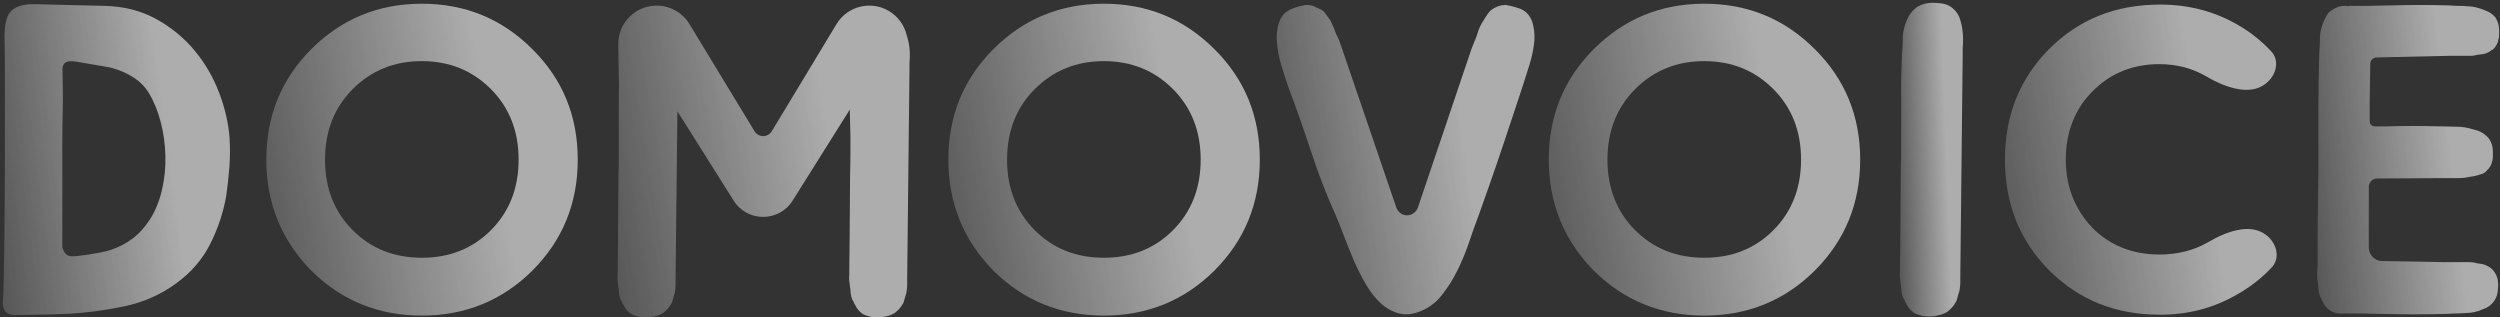 <?xml version="1.0" encoding="UTF-8"?> <svg xmlns="http://www.w3.org/2000/svg" width="378" height="48" viewBox="0 0 378 48" fill="none"><rect x="0" y="0" width="378" height="48" fill="#333333" stroke="none"/> <g opacity="0.6"> <path d="M126.479 3.648C128.136 0.906 131.702 0.027 134.444 1.684C135.795 2.501 136.737 3.82 137.09 5.321C137.132 5.455 137.167 5.572 137.196 5.671C137.223 5.764 137.255 5.882 137.291 6.025V6.027C137.327 6.164 137.355 6.286 137.378 6.393C137.404 6.521 137.427 6.648 137.447 6.773L137.449 6.786C137.464 6.897 137.48 7.038 137.499 7.208C137.516 7.364 137.529 7.496 137.538 7.604V7.605C137.546 7.714 137.553 7.842 137.559 7.99C137.566 8.148 137.569 8.277 137.569 8.374C137.569 8.488 137.566 8.629 137.559 8.793C137.553 8.95 137.546 9.077 137.538 9.178V9.18C137.527 9.306 137.519 9.412 137.516 9.498C137.512 9.578 137.511 9.693 137.511 9.838V10.875L137.509 10.879L137.162 42.525H137.165V43.135C137.165 43.193 137.161 43.273 137.155 43.372C137.15 43.443 137.142 43.533 137.131 43.642V43.644C137.121 43.73 137.108 43.834 137.092 43.959C137.072 44.105 137.056 44.222 137.042 44.307L137.015 44.408C136.978 44.506 136.945 44.601 136.916 44.694C136.883 44.799 136.854 44.899 136.828 44.997H136.828C136.789 45.15 136.757 45.267 136.733 45.353C136.703 45.456 136.666 45.58 136.62 45.723L136.604 45.775L136.578 45.82C136.522 45.92 136.455 46.029 136.38 46.144C136.303 46.262 136.234 46.364 136.17 46.451L136.167 46.453C136.087 46.562 135.998 46.668 135.9 46.772C135.803 46.873 135.704 46.968 135.602 47.054C135.403 47.256 135.152 47.424 134.849 47.559C134.559 47.688 134.225 47.787 133.844 47.856C133.261 47.993 132.691 48.032 132.134 47.974C131.574 47.916 131.032 47.761 130.508 47.507L130.426 47.46C130.155 47.269 129.921 47.051 129.723 46.806C129.544 46.583 129.399 46.342 129.288 46.084C129.226 46.007 129.175 45.928 129.138 45.849C129.099 45.769 129.073 45.687 129.059 45.605C129.023 45.564 128.987 45.516 128.951 45.46C128.922 45.413 128.892 45.358 128.864 45.295L128.848 45.264C128.805 45.151 128.765 45.029 128.731 44.903C128.7 44.789 128.673 44.665 128.651 44.531H128.651C128.627 44.399 128.611 44.271 128.6 44.145C128.591 44.025 128.585 43.906 128.584 43.789C128.57 43.711 128.555 43.617 128.54 43.508C128.521 43.375 128.508 43.266 128.499 43.18H128.502C128.493 43.093 128.482 43 128.468 42.899C128.457 42.822 128.441 42.727 128.42 42.614L128.415 42.583C128.393 42.396 128.382 42.209 128.382 42.023C128.382 41.855 128.392 41.674 128.411 41.48V40.574L128.413 40.57L128.47 35.752L128.528 26.779C128.547 26.121 128.562 25.457 128.571 24.79C128.579 24.225 128.584 23.552 128.584 22.767V20.616L128.489 16.566L119.844 30.331C117.781 33.615 112.996 33.619 110.932 30.337L102.422 16.829L102.141 42.525H102.143V43.135C102.143 43.193 102.14 43.273 102.133 43.372C102.129 43.443 102.121 43.533 102.11 43.642V43.644C102.1 43.73 102.087 43.834 102.071 43.959C102.051 44.105 102.035 44.222 102.021 44.307L101.994 44.408C101.957 44.506 101.924 44.601 101.894 44.694C101.862 44.799 101.833 44.899 101.807 44.997H101.807C101.768 45.15 101.736 45.267 101.711 45.353C101.682 45.456 101.645 45.58 101.599 45.723L101.583 45.775L101.557 45.82C101.501 45.92 101.434 46.029 101.359 46.144C101.282 46.262 101.213 46.364 101.148 46.451L101.146 46.453C101.066 46.562 100.977 46.668 100.879 46.772C100.782 46.873 100.683 46.968 100.581 47.054C100.381 47.256 100.131 47.424 99.828 47.559C99.538 47.688 99.204 47.787 98.823 47.856C98.24 47.993 97.67 48.032 97.113 47.974C96.553 47.916 96.011 47.761 95.487 47.507L95.405 47.46C95.134 47.269 94.9 47.051 94.702 46.806C94.523 46.583 94.378 46.342 94.267 46.084C94.204 46.007 94.154 45.928 94.116 45.849C94.078 45.769 94.052 45.687 94.038 45.605C94.002 45.564 93.966 45.516 93.93 45.46C93.901 45.413 93.871 45.358 93.842 45.295L93.827 45.264C93.784 45.151 93.744 45.029 93.71 44.903C93.679 44.789 93.652 44.665 93.63 44.531H93.63C93.606 44.399 93.59 44.271 93.579 44.145C93.569 44.025 93.564 43.906 93.563 43.789C93.549 43.711 93.534 43.617 93.519 43.508C93.5 43.375 93.487 43.266 93.478 43.18H93.481C93.472 43.093 93.461 43 93.446 42.899C93.436 42.822 93.419 42.727 93.399 42.614L93.394 42.583C93.372 42.396 93.36 42.209 93.36 42.023C93.36 41.855 93.371 41.674 93.39 41.48V40.574L93.392 40.57L93.449 35.752L93.507 26.779C93.526 26.121 93.541 25.457 93.55 24.79C93.558 24.225 93.562 23.552 93.562 22.767V14.595C93.562 14.128 93.57 13.601 93.587 13.011L93.475 6.654C93.476 3.447 96.077 0.848 99.283 0.849C101.311 0.85 103.191 1.908 104.243 3.64L114.09 19.851C114.524 20.569 115.458 20.798 116.176 20.363C116.385 20.236 116.561 20.061 116.689 19.851L126.478 3.648L126.479 3.648Z" fill="url(#paint0_linear_729_6)"></path> <path d="M80.489 40.916C75.912 45.449 70.342 47.715 63.778 47.715C57.214 47.715 51.644 45.449 47.067 40.916C42.533 36.295 40.266 30.703 40.266 24.139C40.266 17.534 42.533 11.963 47.067 7.429C51.645 2.852 57.216 0.563 63.778 0.563C70.341 0.562 75.911 2.851 80.489 7.429C85.067 11.963 87.356 17.534 87.356 24.139C87.356 30.745 85.067 36.337 80.489 40.916ZM53.35 34.827C56.114 37.59 59.59 38.972 63.778 38.972C67.967 38.972 71.443 37.591 74.206 34.827C77.012 32.021 78.415 28.458 78.415 24.139C78.415 19.82 77.012 16.258 74.206 13.452C71.4 10.647 67.924 9.243 63.778 9.243C59.632 9.243 56.156 10.647 53.35 13.452C50.544 16.258 49.141 19.821 49.141 24.139C49.141 28.458 50.544 32.02 53.35 34.827Z" fill="url(#paint1_linear_729_6)"></path> <path d="M274.395 40.916C269.818 45.449 264.248 47.715 257.684 47.715C251.12 47.715 245.55 45.449 240.973 40.916C236.439 36.295 234.172 30.703 234.172 24.139C234.172 17.534 236.439 11.963 240.973 7.429C245.551 2.852 251.121 0.563 257.684 0.563C264.247 0.562 269.817 2.851 274.395 7.429C278.972 11.963 281.261 17.534 281.261 24.139C281.261 30.745 278.972 36.337 274.395 40.916ZM247.256 34.827C250.019 37.59 253.496 38.972 257.684 38.972C261.873 38.972 265.349 37.591 268.112 34.827C270.918 32.021 272.321 28.458 272.321 24.139C272.321 19.82 270.918 16.258 268.112 13.452C265.306 10.647 261.83 9.243 257.684 9.243C253.538 9.243 250.062 10.647 247.256 13.452C244.45 16.258 243.047 19.821 243.047 24.139C243.047 28.458 244.45 32.02 247.256 34.827Z" fill="url(#paint2_linear_729_6)"></path> <path d="M183.616 40.916C179.04 45.449 173.469 47.715 166.906 47.715C160.341 47.715 154.772 45.449 150.195 40.916C145.661 36.295 143.394 30.703 143.394 24.139C143.394 17.534 145.661 11.963 150.195 7.429C154.773 2.852 160.343 0.563 166.906 0.563C173.468 0.562 179.038 2.851 183.616 7.429C188.194 11.963 190.483 17.534 190.483 24.139C190.483 30.745 188.194 36.337 183.616 40.916ZM156.477 34.827C159.241 37.59 162.717 38.972 166.905 38.972C171.094 38.972 174.57 37.591 177.333 34.827C180.139 32.021 181.542 28.458 181.542 24.139C181.542 19.82 180.139 16.258 177.333 13.452C174.527 10.647 171.051 9.243 166.905 9.243C162.759 9.243 159.283 10.647 156.477 13.452C153.671 16.258 152.268 19.821 152.268 24.139C152.268 28.458 153.671 32.02 156.477 34.827Z" fill="url(#paint3_linear_729_6)"></path> <path d="M22.681 33.165C23.5 31.871 24.104 30.383 24.492 28.702C24.881 27.02 25.052 25.306 25.01 23.559C24.966 21.813 24.729 20.11 24.298 18.449C23.867 16.79 23.263 15.312 22.487 14.019C21.883 13.071 21.107 12.295 20.159 11.69C19.21 11.087 18.154 10.623 16.989 10.3C16.188 10.077 16.355 10.174 13.27 9.621C11.197 9.249 10.25 9.041 9.743 9.592C9.542 9.81 9.473 10.081 9.448 10.282C9.462 11.021 9.477 11.96 9.486 13.049C9.491 13.64 9.536 14.949 9.486 16.735C9.443 18.288 9.421 19.798 9.421 21.263V25.532V37.334C9.497 37.69 9.665 38.174 10.079 38.5C10.489 38.823 10.969 38.857 13.27 38.501C15.749 38.117 16.482 37.875 16.828 37.757C17.97 37.369 19.027 36.82 19.997 36.108C20.967 35.396 21.862 34.416 22.681 33.165V33.165ZM34.712 20.875C34.798 22.298 34.787 23.765 34.68 25.273C34.572 26.783 34.41 28.249 34.195 29.672C33.763 32.13 32.966 34.523 31.802 36.851C30.637 39.18 28.933 41.164 26.692 42.802C24.363 44.527 21.711 45.703 18.736 46.327C15.76 46.952 12.806 47.33 9.874 47.459C9.414 47.479 8.207 47.52 6.867 47.556C5.12 47.602 3.686 47.625 2.729 47.636C2.153 47.684 1.341 47.655 0.852 47.135C0.336 46.587 0.415 45.747 0.437 45.475C0.802 40.993 0.784 7.681 0.69 5.804C0.687 5.741 0.668 5.409 0.69 4.963C0.718 4.391 0.789 2.953 1.366 2.063C2.368 0.519 4.905 0.617 5.153 0.63L15.955 0.889C18.801 0.976 21.345 1.632 23.587 2.861C25.829 4.09 27.748 5.654 29.344 7.551C30.939 9.449 32.19 11.572 33.095 13.922C34.001 16.272 34.539 18.59 34.712 20.875V20.875Z" fill="url(#paint4_linear_729_6)"></path> <path d="M232.012 5.343C231.996 4.848 231.933 4.351 231.826 3.854L231.825 3.849C231.763 3.537 231.667 3.242 231.539 2.965C231.409 2.685 231.246 2.421 231.05 2.174C230.862 1.937 230.625 1.732 230.339 1.562C230.047 1.388 229.703 1.248 229.308 1.144L229.29 1.138C229.164 1.096 229.031 1.055 228.893 1.017C228.758 0.98 228.621 0.945 228.483 0.913L228.065 0.824L227.695 0.754C227.598 0.755 227.493 0.76 227.382 0.77C227.272 0.778 227.142 0.795 226.993 0.817C226.866 0.836 226.73 0.871 226.587 0.921C226.443 0.97 226.285 1.038 226.115 1.123C226.033 1.163 225.946 1.21 225.857 1.263C225.769 1.314 225.676 1.373 225.58 1.437C225.494 1.495 225.415 1.556 225.344 1.623C225.272 1.69 225.207 1.761 225.153 1.834L225.147 1.841C225.067 1.941 224.984 2.051 224.898 2.171C224.822 2.279 224.744 2.394 224.666 2.517L224.442 2.872L224.227 3.223C224.14 3.353 224.063 3.478 223.997 3.596C223.932 3.709 223.873 3.826 223.818 3.947L223.662 4.3L223.53 4.617L223.396 5.058C223.35 5.201 223.305 5.336 223.259 5.461L223.124 5.823C222.931 6.318 222.727 6.805 222.525 7.296L214.398 31.341C214.268 31.73 214.015 32.049 213.698 32.263C213.376 32.478 212.986 32.587 212.591 32.55C212.243 32.517 211.919 32.377 211.658 32.159C211.403 31.944 211.204 31.653 211.1 31.314L202.871 7.228L202.471 6.093C202.43 5.992 202.383 5.886 202.331 5.776C202.277 5.663 202.219 5.549 202.157 5.436C202.084 5.303 202.018 5.161 201.958 5.012C201.9 4.865 201.847 4.713 201.802 4.556L201.667 4.231L201.336 3.487L201.16 3.079L200.921 2.77C200.826 2.643 200.742 2.528 200.672 2.428L200.436 2.102L200.193 1.788C200.119 1.715 200.04 1.649 199.958 1.59C199.871 1.527 199.779 1.47 199.685 1.423L199.36 1.271C199.247 1.22 199.139 1.173 199.038 1.133L199.002 1.115C198.857 1.033 198.721 0.967 198.593 0.918C198.469 0.87 198.349 0.836 198.233 0.817C198.112 0.797 197.98 0.781 197.84 0.77C197.713 0.761 197.578 0.755 197.436 0.755L197.065 0.824L196.648 0.914C196.508 0.946 196.37 0.981 196.236 1.019C196.098 1.057 195.966 1.097 195.84 1.139L195.835 1.141C195.23 1.329 194.731 1.591 194.34 1.925C193.956 2.253 193.673 2.655 193.491 3.131C193.3 3.631 193.169 4.158 193.1 4.712C193.03 5.269 193.022 5.855 193.076 6.468C193.131 7.097 193.221 7.72 193.346 8.337C193.471 8.955 193.633 9.578 193.831 10.208C194.028 10.831 194.217 11.417 194.397 11.965C194.582 12.525 194.748 13.015 194.893 13.43C195.471 14.963 196.045 16.54 196.614 18.159C197.191 19.799 197.753 21.452 198.302 23.119C198.857 24.81 199.445 26.451 200.063 28.04C200.683 29.637 201.338 31.19 202.026 32.698L202.029 32.707C202.222 33.164 202.412 33.631 202.6 34.106C202.79 34.588 203.003 35.138 203.236 35.754C203.457 36.342 203.69 36.939 203.934 37.542C204.177 38.146 204.433 38.759 204.699 39.379C204.963 39.997 205.248 40.607 205.552 41.21C205.856 41.813 206.178 42.404 206.517 42.983C206.854 43.56 207.211 44.09 207.587 44.568C207.959 45.042 208.352 45.47 208.764 45.85C209.169 46.224 209.601 46.538 210.057 46.793C210.512 47.047 210.997 47.244 211.508 47.382C212.007 47.517 212.533 47.556 213.085 47.499C213.645 47.441 214.235 47.283 214.853 47.028C215.472 46.772 216.048 46.44 216.579 46.032C217.109 45.626 217.595 45.142 218.035 44.584C218.487 44.01 218.91 43.409 219.301 42.784C219.694 42.157 220.062 41.495 220.404 40.799C220.747 40.103 221.064 39.399 221.355 38.691C221.646 37.982 221.914 37.261 222.158 36.532C222.411 35.774 222.65 35.076 222.876 34.442C223.101 33.81 223.33 33.191 223.562 32.589L225.229 27.884C225.563 26.937 225.902 25.962 226.245 24.96C226.617 23.872 226.968 22.836 227.297 21.85L229.432 15.443C229.779 14.401 230.113 13.384 230.432 12.393C230.746 11.418 231.035 10.501 231.299 9.643C231.432 9.221 231.55 8.781 231.651 8.324C231.754 7.864 231.845 7.373 231.922 6.851C231.998 6.344 232.027 5.842 232.012 5.345V5.343Z" fill="url(#paint5_linear_729_6)"></path> <path d="M287.277 40.008L287.337 34.92L287.397 25.443C287.417 24.747 287.432 24.047 287.442 23.342C287.451 22.745 287.455 22.034 287.455 21.205V12.573C287.455 12.012 287.466 11.367 287.488 10.636C287.508 9.953 287.538 9.247 287.576 8.516H287.575V8.258L287.578 8.21C287.6 7.97 287.618 7.755 287.63 7.567C287.646 7.331 287.659 7.114 287.668 6.915C287.678 6.683 287.686 6.458 287.69 6.242C287.694 6.081 287.696 5.852 287.696 5.552L287.698 5.526C287.72 5.102 287.79 4.664 287.909 4.212C288.026 3.768 288.192 3.305 288.406 2.824L288.408 2.816C288.566 2.476 288.767 2.159 289.007 1.864C289.247 1.571 289.525 1.303 289.842 1.061L289.923 1.011C290.284 0.817 290.642 0.672 290.995 0.574C291.364 0.473 291.724 0.421 292.076 0.421C292.21 0.421 292.369 0.425 292.553 0.431H292.556C292.733 0.438 292.88 0.446 292.997 0.456L293 0.458C293.151 0.471 293.288 0.485 293.411 0.501C293.542 0.518 293.672 0.538 293.803 0.56L293.803 0.559C294.133 0.614 294.444 0.723 294.738 0.887C295.016 1.042 295.276 1.248 295.517 1.504C295.667 1.644 295.806 1.813 295.933 2.01C296.061 2.208 296.181 2.44 296.294 2.705L296.312 2.755C296.359 2.907 296.398 3.039 296.43 3.148C296.458 3.247 296.491 3.372 296.53 3.522V3.525C296.566 3.67 296.596 3.798 296.619 3.911C296.646 4.047 296.671 4.181 296.691 4.313L296.694 4.326C296.709 4.444 296.726 4.592 296.746 4.772C296.764 4.937 296.777 5.077 296.787 5.19V5.192C296.795 5.307 296.803 5.442 296.809 5.598C296.815 5.765 296.819 5.901 296.819 6.004C296.819 6.125 296.815 6.273 296.809 6.446C296.803 6.611 296.795 6.747 296.787 6.853V6.855C296.775 6.988 296.767 7.099 296.764 7.191C296.76 7.276 296.759 7.396 296.759 7.549V8.645L296.756 8.649L296.395 42.074H296.398V42.717C296.398 42.779 296.394 42.863 296.387 42.968C296.383 43.043 296.375 43.138 296.363 43.253V43.255C296.353 43.346 296.34 43.457 296.322 43.588C296.302 43.743 296.284 43.866 296.27 43.956L296.243 44.062C296.204 44.166 296.169 44.267 296.139 44.364C296.105 44.475 296.074 44.581 296.048 44.684H296.048C296.007 44.845 295.974 44.969 295.948 45.06C295.917 45.169 295.878 45.3 295.831 45.451L295.814 45.506L295.787 45.553C295.728 45.659 295.659 45.773 295.581 45.896C295.501 46.02 295.428 46.128 295.362 46.22L295.359 46.222C295.276 46.336 295.183 46.448 295.08 46.558C294.979 46.666 294.876 46.765 294.77 46.856C294.563 47.069 294.301 47.247 293.985 47.39C293.684 47.526 293.335 47.631 292.937 47.704C292.33 47.848 291.736 47.889 291.156 47.828C290.572 47.767 290.007 47.603 289.461 47.335L289.376 47.285C289.094 47.084 288.85 46.853 288.644 46.594C288.457 46.358 288.306 46.104 288.191 45.831C288.125 45.75 288.073 45.667 288.033 45.583C287.994 45.498 287.967 45.412 287.951 45.325C287.914 45.283 287.876 45.232 287.839 45.173C287.808 45.123 287.778 45.065 287.747 44.998L287.731 44.966C287.686 44.846 287.645 44.718 287.609 44.584C287.578 44.463 287.55 44.333 287.526 44.191H287.525C287.502 44.053 287.484 43.917 287.473 43.784C287.463 43.657 287.457 43.532 287.456 43.408C287.441 43.325 287.426 43.227 287.41 43.112C287.39 42.971 287.376 42.856 287.368 42.765H287.37C287.362 42.673 287.35 42.574 287.334 42.468C287.323 42.386 287.307 42.286 287.284 42.167L287.28 42.134C287.257 41.937 287.245 41.739 287.245 41.542C287.245 41.365 287.255 41.174 287.275 40.969V40.013L287.278 40.008H287.277Z" fill="url(#paint6_linear_729_6)"></path> <path d="M358.631 9.008C358.347 9.323 358.378 9.702 358.384 9.762C358.298 14.399 358.265 17.78 358.291 18.296C358.297 18.43 358.322 18.671 358.492 18.858C358.694 19.08 358.952 19.106 359.008 19.111H360.627C362.014 19.067 363.441 19.044 364.907 19.044C366.158 19.044 367.546 19.067 369.07 19.111H369.363C369.832 19.111 370.292 19.122 370.742 19.144C371.19 19.167 371.63 19.177 372.061 19.177C372.53 19.222 372.979 19.299 373.409 19.409C373.839 19.52 374.268 19.642 374.699 19.774C375.363 20.039 375.91 20.437 376.341 20.967C376.731 21.541 376.927 22.183 376.927 22.889V23.651C376.927 23.939 376.888 24.193 376.81 24.413C376.731 24.9 376.477 25.341 376.048 25.739C375.852 26.048 375.481 26.269 374.934 26.402C374.425 26.579 373.917 26.69 373.409 26.733C372.861 26.866 372.314 26.932 371.767 26.932H369.012C365.764 26.952 362.517 26.972 359.269 26.991C359.158 27.007 358.829 27.069 358.542 27.349C358.235 27.651 358.177 28.01 358.163 28.117C358.161 31.367 358.159 34.136 358.156 37.386C358.156 37.539 358.172 38.243 358.727 38.83C359.224 39.355 359.833 39.448 360.004 39.468C363.241 39.526 366.478 39.582 369.715 39.639H372.471H373.35C373.623 39.639 373.878 39.662 374.112 39.706C374.425 39.795 374.708 39.849 374.963 39.871C375.216 39.894 375.461 39.949 375.696 40.037C376.165 40.214 376.555 40.458 376.869 40.766C377.259 41.209 377.514 41.672 377.631 42.158C377.669 42.38 377.699 42.611 377.719 42.854C377.738 43.097 377.728 43.351 377.689 43.616C377.689 44.324 377.493 44.964 377.103 45.538C376.634 46.157 376.086 46.555 375.461 46.731C374.641 47.129 373.741 47.328 372.764 47.328C372.334 47.371 371.885 47.394 371.416 47.394C370.946 47.394 370.497 47.416 370.067 47.461H369.715C366.666 47.548 363.5 47.548 360.217 47.461C359.434 47.461 358.809 47.449 358.34 47.427C357.871 47.404 357.451 47.394 357.08 47.394H355.936H354.412C353.512 47.482 352.77 47.305 352.184 46.864C351.753 46.555 351.421 46.135 351.187 45.605C351.07 45.472 351.011 45.339 351.011 45.207C350.972 45.119 350.932 45.053 350.894 45.008C350.854 44.964 350.815 44.898 350.776 44.809C350.698 44.588 350.639 44.356 350.601 44.113C350.561 43.871 350.542 43.639 350.542 43.417C350.502 43.197 350.473 42.976 350.454 42.755C350.434 42.534 350.404 42.314 350.366 42.092V41.031C350.366 40.855 350.375 40.678 350.395 40.501C350.414 40.325 350.425 40.148 350.425 39.971V34.801L350.542 25.739V16.924C350.542 15.334 350.551 13.921 350.571 12.683C350.59 11.447 350.62 10.098 350.659 8.64V8.309C350.697 7.823 350.727 7.37 350.747 6.95C350.766 6.531 350.776 6.1 350.776 5.658C350.815 4.774 351.03 3.913 351.421 3.073C351.577 2.72 351.744 2.41 351.92 2.145C352.096 1.88 352.339 1.659 352.653 1.482C353.239 1.085 353.845 0.886 354.47 0.886C354.783 0.886 355.017 0.909 355.174 0.952V0.886H356.874H358.135C358.546 0.886 358.985 0.876 359.454 0.852C359.923 0.831 360.568 0.819 361.389 0.819C362.952 0.776 364.438 0.753 365.845 0.753C367.253 0.753 368.698 0.776 370.184 0.819H370.419C370.849 0.864 371.298 0.886 371.768 0.886C372.237 0.886 372.686 0.909 373.116 0.952C373.546 0.952 373.976 1.008 374.406 1.118C374.836 1.229 375.266 1.373 375.696 1.549C376.36 1.77 376.907 2.145 377.338 2.675C377.69 3.295 377.866 3.913 377.866 4.531V5.293C377.866 5.537 377.826 5.768 377.748 5.989C377.709 6.431 377.474 6.895 377.045 7.381C376.888 7.47 376.722 7.58 376.546 7.713C376.37 7.845 376.165 7.956 375.93 8.044C375.696 8.133 375.452 8.187 375.198 8.21C374.943 8.232 374.699 8.265 374.465 8.309C374.151 8.398 373.868 8.441 373.615 8.441H372.764H370.126C366.529 8.522 362.933 8.604 359.336 8.685C359.274 8.686 358.908 8.701 358.631 9.008L358.631 9.008Z" fill="url(#paint7_linear_729_6)"></path> <path d="M317.352 45.901C320.144 47.024 323.226 47.585 326.599 47.585C328.745 47.585 330.791 47.327 332.738 46.811C334.677 46.296 336.537 45.52 338.316 44.482L338.334 44.476C339.284 43.936 340.189 43.331 341.039 42.666C341.888 42.004 342.693 41.272 343.448 40.478L343.451 40.481C343.616 40.306 343.756 40.115 343.872 39.911V39.905C344.23 39.279 344.311 38.563 344.166 37.869C344.008 37.12 343.598 36.398 342.99 35.823C342.747 35.593 342.466 35.384 342.148 35.202H342.142C341.144 34.632 339.982 34.525 338.787 34.7C337.11 34.945 335.372 35.73 333.866 36.62H333.86L333.778 36.669L333.761 36.68C332.694 37.284 331.552 37.737 330.334 38.036C329.121 38.335 327.844 38.484 326.505 38.484C324.489 38.484 322.636 38.15 320.947 37.482C319.242 36.807 317.718 35.798 316.376 34.456L316.353 34.427C315.022 33.025 314.021 31.46 313.351 29.731C312.682 28.007 312.348 26.142 312.348 24.138C312.348 22.071 312.682 20.176 313.351 18.452C314.028 16.705 315.037 15.162 316.376 13.822L316.379 13.825C317.721 12.451 319.24 11.42 320.936 10.73C322.63 10.042 324.486 9.698 326.505 9.698C327.823 9.698 329.084 9.857 330.287 10.176C331.486 10.493 332.616 10.969 333.677 11.604L333.678 11.603C335.213 12.494 336.986 13.279 338.69 13.514C339.907 13.682 341.086 13.565 342.088 12.979C342.364 12.817 342.623 12.623 342.862 12.402C343.49 11.822 343.916 11.091 344.079 10.334C344.231 9.626 344.151 8.898 343.783 8.269C343.682 8.097 343.552 7.924 343.392 7.75H343.392C342.669 6.974 341.888 6.253 341.056 5.591C340.211 4.919 339.331 4.318 338.422 3.794H338.416C336.642 2.759 334.772 1.983 332.809 1.467C330.848 0.951 328.778 0.693 326.599 0.693C323.227 0.693 320.145 1.254 317.353 2.377C314.572 3.495 312.055 5.181 309.801 7.436L309.798 7.433C307.579 9.683 305.918 12.191 304.815 14.956C303.704 17.74 303.148 20.801 303.148 24.138C303.147 27.476 303.702 30.537 304.813 33.321C305.916 36.086 307.578 38.594 309.798 40.845L309.801 40.842C312.055 43.097 314.572 44.783 317.353 45.901H317.352Z" fill="url(#paint8_linear_729_6)"></path> </g> <defs> <linearGradient id="paint0_linear_729_6" x1="111.254" y1="-63.279" x2="60.873" y2="-54.611" gradientUnits="userSpaceOnUse"> <stop stop-color="white"></stop> <stop offset="1" stop-color="white" stop-opacity="0"></stop> </linearGradient> <linearGradient id="paint1_linear_729_6" x1="59.326" y1="-63.563" x2="5.869" y2="-53.767" gradientUnits="userSpaceOnUse"> <stop stop-color="white"></stop> <stop offset="1" stop-color="white" stop-opacity="0"></stop> </linearGradient> <linearGradient id="paint2_linear_729_6" x1="253.232" y1="-63.563" x2="199.775" y2="-53.767" gradientUnits="userSpaceOnUse"> <stop stop-color="white"></stop> <stop offset="1" stop-color="white" stop-opacity="0"></stop> </linearGradient> <linearGradient id="paint3_linear_729_6" x1="162.454" y1="-63.563" x2="108.996" y2="-53.767" gradientUnits="userSpaceOnUse"> <stop stop-color="white"></stop> <stop offset="1" stop-color="white" stop-opacity="0"></stop> </linearGradient> <linearGradient id="paint4_linear_729_6" x1="14.323" y1="-63.331" x2="-25.271" y2="-58.024" gradientUnits="userSpaceOnUse"> <stop stop-color="white"></stop> <stop offset="1" stop-color="white" stop-opacity="0"></stop> </linearGradient> <linearGradient id="paint5_linear_729_6" x1="208.817" y1="-62.851" x2="164.13" y2="-56.017" gradientUnits="userSpaceOnUse"> <stop stop-color="white"></stop> <stop offset="1" stop-color="white" stop-opacity="0"></stop> </linearGradient> <linearGradient id="paint6_linear_729_6" x1="291.12" y1="-64.087" x2="279.902" y2="-63.671" gradientUnits="userSpaceOnUse"> <stop stop-color="white"></stop> <stop offset="1" stop-color="white" stop-opacity="0"></stop> </linearGradient> <linearGradient id="paint7_linear_729_6" x1="361.497" y1="-62.856" x2="329.601" y2="-59.415" gradientUnits="userSpaceOnUse"> <stop stop-color="white"></stop> <stop offset="1" stop-color="white" stop-opacity="0"></stop> </linearGradient> <linearGradient id="paint8_linear_729_6" x1="319.778" y1="-63.078" x2="272.783" y2="-55.523" gradientUnits="userSpaceOnUse"> <stop stop-color="white"></stop> <stop offset="1" stop-color="white" stop-opacity="0"></stop> </linearGradient> </defs> </svg> 